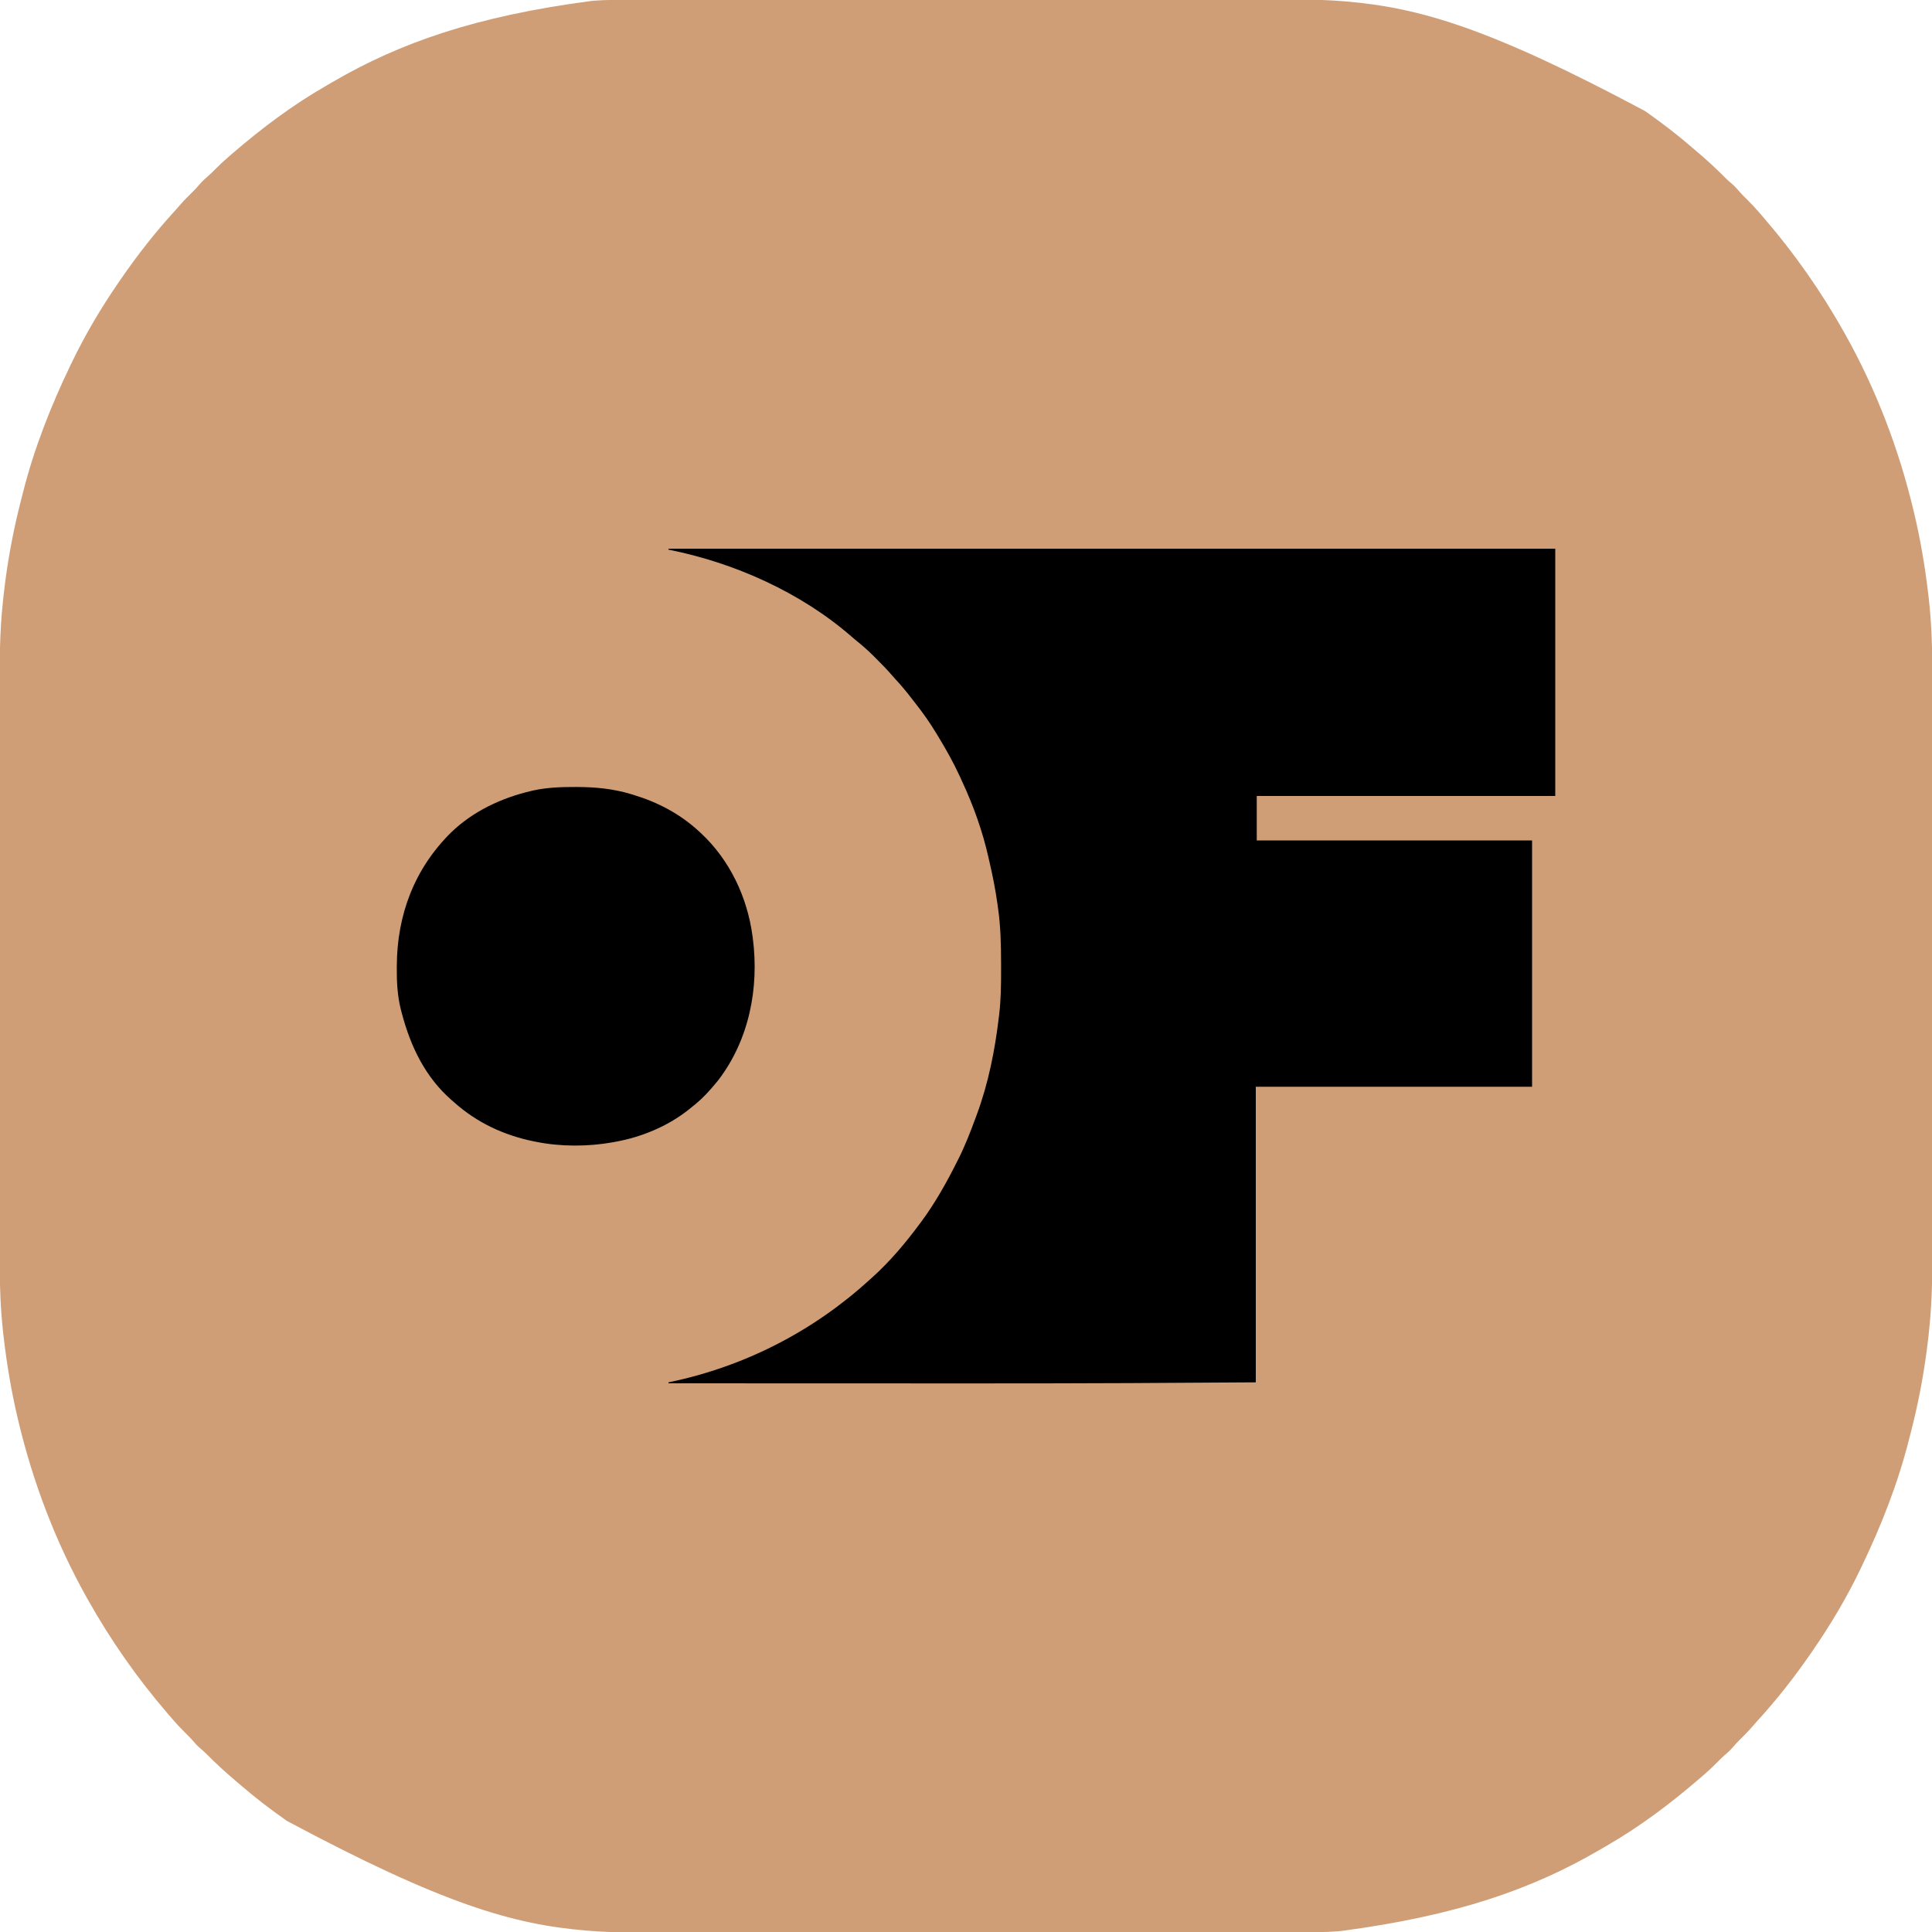 <?xml version="1.0" encoding="UTF-8"?>
<svg version="1.1" xmlns="http://www.w3.org/2000/svg" width="2000" height="2000">
<path d="M0 0 C3.8 0.001 7.6 -0.004 11.4 -0.009 C18.923 -0.016 26.446 -0.018 33.968 -0.019 C42.986 -0.02 52.003 -0.026 61.02 -0.033 C82.813 -0.049 104.607 -0.055 126.4 -0.06 C136.722 -0.062 147.044 -0.066 157.366 -0.07 C192.741 -0.083 228.116 -0.093 263.49 -0.097 C265.709 -0.097 267.928 -0.097 270.147 -0.097 C272.371 -0.098 274.595 -0.098 276.82 -0.098 C281.281 -0.098 285.743 -0.099 290.204 -0.099 C291.31 -0.099 292.417 -0.1 293.556 -0.1 C329.387 -0.103 365.217 -0.119 401.048 -0.143 C438.981 -0.167 476.915 -0.181 514.849 -0.182 C519.021 -0.182 523.193 -0.182 527.365 -0.183 C528.393 -0.183 529.42 -0.183 530.478 -0.183 C546.942 -0.184 563.406 -0.195 579.87 -0.21 C596.451 -0.224 613.033 -0.227 629.614 -0.219 C639.438 -0.215 649.262 -0.218 659.086 -0.234 C665.679 -0.244 672.273 -0.243 678.867 -0.233 C682.603 -0.228 686.339 -0.227 690.076 -0.239 C705.874 -0.29 721.522 0.197 737.261 1.523 C737.993 1.585 738.725 1.646 739.479 1.71 C814.126 8.11 886.661 28.716 1048.325 115.141 C1049.389 115.893 1049.389 115.893 1050.475 116.659 C1066.075 127.711 1081.261 139.275 1095.733 151.771 C1097.407 153.212 1099.091 154.64 1100.778 156.067 C1111.647 165.28 1122.113 174.819 1132.118 184.969 C1134.02 186.841 1135.955 188.569 1138.012 190.266 C1141.114 192.85 1143.634 195.732 1146.243 198.805 C1148.825 201.703 1151.562 204.416 1154.325 207.141 C1158.874 211.647 1163.189 216.249 1167.325 221.141 C1168.673 222.7 1170.022 224.26 1171.371 225.82 C1202.984 262.487 1230.607 301.933 1254.325 344.141 C1255.066 345.459 1255.066 345.459 1255.823 346.804 C1287.781 403.961 1311.162 465.475 1326.325 529.141 C1326.486 529.815 1326.647 530.49 1326.814 531.185 C1333.502 559.218 1338.253 587.58 1341.575 616.203 C1341.726 617.495 1341.877 618.786 1342.032 620.117 C1344.593 643.389 1345.622 666.588 1345.585 689.992 C1345.587 692.785 1345.592 695.579 1345.597 698.373 C1345.606 704.391 1345.607 710.409 1345.603 716.428 C1345.598 725.378 1345.604 734.329 1345.612 743.28 C1345.628 760.205 1345.629 777.13 1345.627 794.055 C1345.625 807.136 1345.627 820.217 1345.631 833.297 C1345.632 835.183 1345.632 837.069 1345.633 838.955 C1345.634 841.797 1345.635 844.639 1345.636 847.482 C1345.644 873.879 1345.648 900.276 1345.644 926.672 C1345.644 927.666 1345.644 928.659 1345.644 929.682 C1345.643 934.715 1345.642 939.747 1345.641 944.78 C1345.641 945.779 1345.641 946.779 1345.641 947.808 C1345.64 949.829 1345.64 951.85 1345.64 953.871 C1345.634 985.294 1345.642 1016.717 1345.661 1048.139 C1345.682 1083.526 1345.692 1118.913 1345.688 1154.3 C1345.688 1158.082 1345.687 1161.864 1345.687 1165.646 C1345.687 1167.043 1345.687 1167.043 1345.687 1168.468 C1345.686 1182.451 1345.692 1196.433 1345.703 1210.416 C1345.715 1226.343 1345.716 1242.27 1345.704 1258.197 C1345.698 1266.307 1345.697 1274.417 1345.709 1282.527 C1345.755 1314.165 1345.746 1345.647 1342.325 1377.141 C1342.113 1379.191 1341.902 1381.242 1341.692 1383.293 C1341.227 1387.753 1340.673 1392.197 1340.075 1396.641 C1339.972 1397.419 1339.87 1398.197 1339.765 1398.999 C1336.004 1427.454 1330.503 1455.551 1323.31 1483.334 C1322.677 1485.779 1322.051 1488.225 1321.433 1490.674 C1309.912 1536.161 1292.652 1579.923 1272.325 1622.141 C1271.887 1623.055 1271.449 1623.968 1270.998 1624.91 C1257.093 1653.811 1240.525 1681.746 1222.325 1708.141 C1221.499 1709.345 1221.499 1709.345 1220.658 1710.573 C1203.302 1735.847 1184.34 1760.084 1163.582 1782.664 C1161.662 1784.771 1159.798 1786.909 1157.95 1789.078 C1154.392 1793.185 1150.531 1796.965 1146.666 1800.778 C1144.008 1803.412 1141.451 1806.063 1139.075 1808.953 C1136.539 1812.017 1133.688 1814.49 1130.661 1817.059 C1127.763 1819.641 1125.05 1822.379 1122.325 1825.141 C1117.819 1829.69 1113.217 1834.006 1108.325 1838.141 C1107.252 1839.064 1106.181 1839.989 1105.11 1840.914 C1075.003 1866.9 1042.789 1891.226 1008.229 1911.045 C1006.07 1912.287 1003.924 1913.55 1001.778 1914.813 C931.337 1955.957 852.978 1983.343 733.325 1999.141 C732.374 1999.23 731.424 1999.319 730.445 1999.411 C717.204 2000.486 703.924 2000.288 690.649 2000.282 C686.849 2000.281 683.049 2000.286 679.249 2000.29 C671.726 2000.298 664.204 2000.3 656.681 2000.301 C647.664 2000.302 638.646 2000.308 629.629 2000.315 C607.836 2000.331 586.043 2000.337 564.25 2000.342 C553.927 2000.344 543.605 2000.348 533.283 2000.351 C497.908 2000.364 462.534 2000.375 427.159 2000.378 C424.94 2000.379 422.721 2000.379 420.502 2000.379 C418.278 2000.379 416.054 2000.38 413.83 2000.38 C409.368 2000.38 404.907 2000.381 400.445 2000.381 C399.339 2000.381 398.233 2000.381 397.093 2000.381 C361.262 2000.385 325.432 2000.401 289.601 2000.424 C251.668 2000.449 213.734 2000.463 175.8 2000.464 C171.628 2000.464 167.456 2000.464 163.284 2000.464 C162.257 2000.464 161.229 2000.465 160.171 2000.465 C143.707 2000.466 127.243 2000.477 110.779 2000.491 C94.198 2000.506 77.617 2000.509 61.035 2000.501 C51.211 2000.496 41.388 2000.5 31.564 2000.516 C24.97 2000.526 18.376 2000.525 11.782 2000.515 C8.046 2000.509 4.31 2000.508 0.574 2000.521 C-15.225 2000.572 -30.873 2000.085 -46.612 1998.759 C-47.344 1998.697 -48.076 1998.636 -48.83 1998.572 C-123.477 1992.172 -196.012 1971.566 -357.675 1885.141 C-358.385 1884.64 -359.095 1884.139 -359.826 1883.622 C-375.425 1872.571 -390.611 1861.007 -405.084 1848.51 C-406.758 1847.07 -408.442 1845.642 -410.129 1844.215 C-420.998 1835.001 -431.464 1825.463 -441.468 1815.313 C-443.371 1813.44 -445.305 1811.713 -447.363 1810.016 C-450.464 1807.431 -452.985 1804.55 -455.593 1801.477 C-458.176 1798.579 -460.913 1795.866 -463.675 1793.141 C-468.225 1788.635 -472.54 1784.033 -476.675 1779.141 C-478.024 1777.581 -479.373 1776.022 -480.722 1774.462 C-512.334 1737.795 -539.957 1698.349 -563.675 1656.141 C-564.17 1655.262 -564.664 1654.383 -565.173 1653.477 C-597.132 1596.321 -620.513 1534.806 -635.675 1471.141 C-635.837 1470.466 -635.998 1469.792 -636.164 1469.097 C-642.852 1441.064 -647.604 1412.702 -650.925 1384.078 C-651.076 1382.787 -651.228 1381.496 -651.383 1380.165 C-653.944 1356.893 -654.973 1333.694 -654.936 1310.29 C-654.938 1307.496 -654.943 1304.703 -654.948 1301.909 C-654.956 1295.891 -654.958 1289.872 -654.954 1283.854 C-654.949 1274.903 -654.955 1265.953 -654.963 1257.002 C-654.978 1240.077 -654.98 1223.152 -654.978 1206.226 C-654.976 1193.146 -654.978 1180.065 -654.982 1166.985 C-654.983 1165.099 -654.983 1163.213 -654.984 1161.327 C-654.985 1158.485 -654.986 1155.642 -654.986 1152.8 C-654.995 1126.403 -654.999 1100.006 -654.995 1073.609 C-654.995 1072.616 -654.995 1071.623 -654.995 1070.6 C-654.994 1065.567 -654.993 1060.534 -654.992 1055.502 C-654.992 1054.502 -654.992 1053.503 -654.992 1052.474 C-654.991 1050.453 -654.991 1048.432 -654.991 1046.411 C-654.985 1014.988 -654.993 983.565 -655.012 952.142 C-655.032 916.755 -655.043 881.369 -655.039 845.982 C-655.039 842.2 -655.038 838.417 -655.038 834.635 C-655.038 833.704 -655.038 832.773 -655.038 831.814 C-655.036 817.831 -655.043 803.848 -655.054 789.866 C-655.066 773.939 -655.067 758.012 -655.055 742.084 C-655.049 733.974 -655.048 725.864 -655.06 717.754 C-655.106 686.117 -655.097 654.635 -651.675 623.141 C-651.464 621.09 -651.253 619.04 -651.042 616.989 C-650.578 612.529 -650.024 608.085 -649.425 603.641 C-649.323 602.863 -649.221 602.084 -649.115 601.283 C-645.355 572.827 -639.853 544.731 -632.661 516.948 C-632.028 514.503 -631.402 512.056 -630.784 509.608 C-619.263 464.121 -602.003 420.359 -581.675 378.141 C-581.238 377.227 -580.8 376.313 -580.349 375.372 C-566.443 346.47 -549.875 318.536 -531.675 292.141 C-531.125 291.338 -530.575 290.536 -530.008 289.709 C-512.653 264.435 -493.691 240.197 -472.933 217.617 C-471.013 215.511 -469.149 213.373 -467.3 211.203 C-463.764 207.122 -459.929 203.364 -456.087 199.574 C-453.24 196.752 -450.518 193.891 -447.925 190.828 C-445.16 187.584 -442.159 184.873 -438.91 182.121 C-436.219 179.736 -433.698 177.201 -431.175 174.641 C-426.838 170.257 -422.378 166.127 -417.675 162.141 C-416.602 161.216 -415.529 160.29 -414.457 159.364 C-384.349 133.381 -352.139 109.056 -317.58 89.237 C-315.421 87.995 -313.275 86.731 -311.129 85.469 C-240.688 44.324 -162.329 16.938 -42.675 1.141 C-41.725 1.052 -40.775 0.962 -39.795 0.871 C-26.554 -0.204 -13.275 -0.006 0 0 Z " fill="#D09E76" transform="translate(654.675,-0.141)"/>
<path d="M0 0 C302.94 0 605.88 0 918 0 C918 84.48 918 168.96 918 256 C816.03 256 714.06 256 609 256 C609 271.18 609 286.36 609 302 C703.05 302 797.1 302 894 302 C894 386.15 894 470.3 894 557 C799.62 557 705.24 557 608 557 C608 657.98 608 758.96 608 863 C509.767 863.625 509.767 863.625 479.027 863.773 C477.419 863.781 477.419 863.781 475.779 863.789 C421.613 864.05 367.448 864.099 313.281 864.098 C311.548 864.098 311.548 864.098 309.781 864.098 C280.489 864.097 251.197 864.086 221.905 864.072 C204.952 864.064 187.998 864.059 171.045 864.055 C169.827 864.055 168.609 864.054 167.354 864.054 C161.234 864.053 155.115 864.052 148.995 864.05 C99.33 864.04 49.665 864.023 0 864 C0 863.67 0 863.34 0 863 C0.72 862.851 1.441 862.702 2.183 862.548 C79.161 846.303 149.966 810.022 208 757 C209.005 756.1 210.01 755.2 211.016 754.301 C229.391 737.75 245.298 718.834 260 699 C260.742 698.005 260.742 698.005 261.499 696.991 C276.097 677.307 288.068 655.892 299 634 C299.404 633.2 299.808 632.399 300.225 631.575 C307.157 617.776 312.667 603.481 318 589 C318.365 588.02 318.73 587.04 319.106 586.03 C331.166 553.488 337.911 519.397 342 485 C342.093 484.238 342.186 483.476 342.283 482.691 C344.156 467.029 344.361 451.428 344.318 435.667 C344.312 433.598 344.31 431.53 344.308 429.462 C344.277 409.826 343.875 390.46 341 371 C340.85 369.918 340.7 368.836 340.546 367.721 C338.578 353.622 335.886 339.7 332.658 325.837 C332.225 323.97 331.8 322.1 331.385 320.229 C325.321 292.929 315.801 266.326 304 241 C303.142 239.111 302.284 237.221 301.426 235.332 C294.838 221.016 287.181 207.46 279 194 C278.216 192.7 278.216 192.7 277.417 191.374 C270.766 180.38 263.534 170.05 255.56 159.977 C254.053 158.067 252.567 156.144 251.086 154.215 C246.133 147.786 241.022 141.634 235.484 135.695 C233.567 133.615 231.716 131.51 229.875 129.363 C225.672 124.545 221.197 120.011 216.677 115.491 C215.261 114.073 213.853 112.647 212.445 111.221 C206.274 105.037 199.82 99.45 193 94 C191.898 93.065 190.802 92.124 189.715 91.172 C137.097 45.289 68.118 14.47 0 1 C0 0.67 0 0.34 0 0 Z " fill="#000000" transform="translate(692,568)"/>
<path d="M0 0 C0.799 0.001 1.599 0.003 2.422 0.005 C21.313 0.067 39.665 1.843 57.812 7.312 C59.006 7.668 59.006 7.668 60.224 8.031 C86.06 15.854 108.938 27.897 128.812 46.312 C129.379 46.835 129.946 47.358 130.53 47.897 C160.361 75.754 178.401 114.044 183.812 154.312 C183.967 155.454 183.967 155.454 184.125 156.618 C190.779 207.989 180.362 261.583 148.574 303.246 C146.38 305.994 144.123 308.662 141.812 311.312 C141.389 311.803 140.965 312.294 140.528 312.8 C134.185 320.107 127.513 326.408 119.812 332.312 C118.428 333.42 118.428 333.42 117.016 334.551 C95.336 351.514 68.782 362.43 41.812 367.312 C41.008 367.463 40.203 367.614 39.374 367.77 C13.766 372.388 -14.664 372.476 -40.188 367.312 C-41.057 367.141 -41.926 366.969 -42.822 366.792 C-73.617 360.537 -101.76 347.33 -125.188 326.312 C-126.082 325.539 -126.977 324.766 -127.898 323.969 C-154.888 300.384 -170.243 268.466 -179.188 234.312 C-179.527 233.043 -179.866 231.773 -180.215 230.465 C-183.751 216.267 -184.542 202.054 -184.438 187.5 C-184.434 186.711 -184.431 185.922 -184.427 185.109 C-184.158 132.361 -166.234 84.769 -128.511 47.338 C-105.528 25.074 -76.028 11.265 -45.125 4.062 C-44.491 3.911 -43.856 3.76 -43.203 3.604 C-29.013 0.518 -14.469 -0.067 0 0 Z " fill="#000000" transform="translate(595.188,814.688)"/>
</svg>
